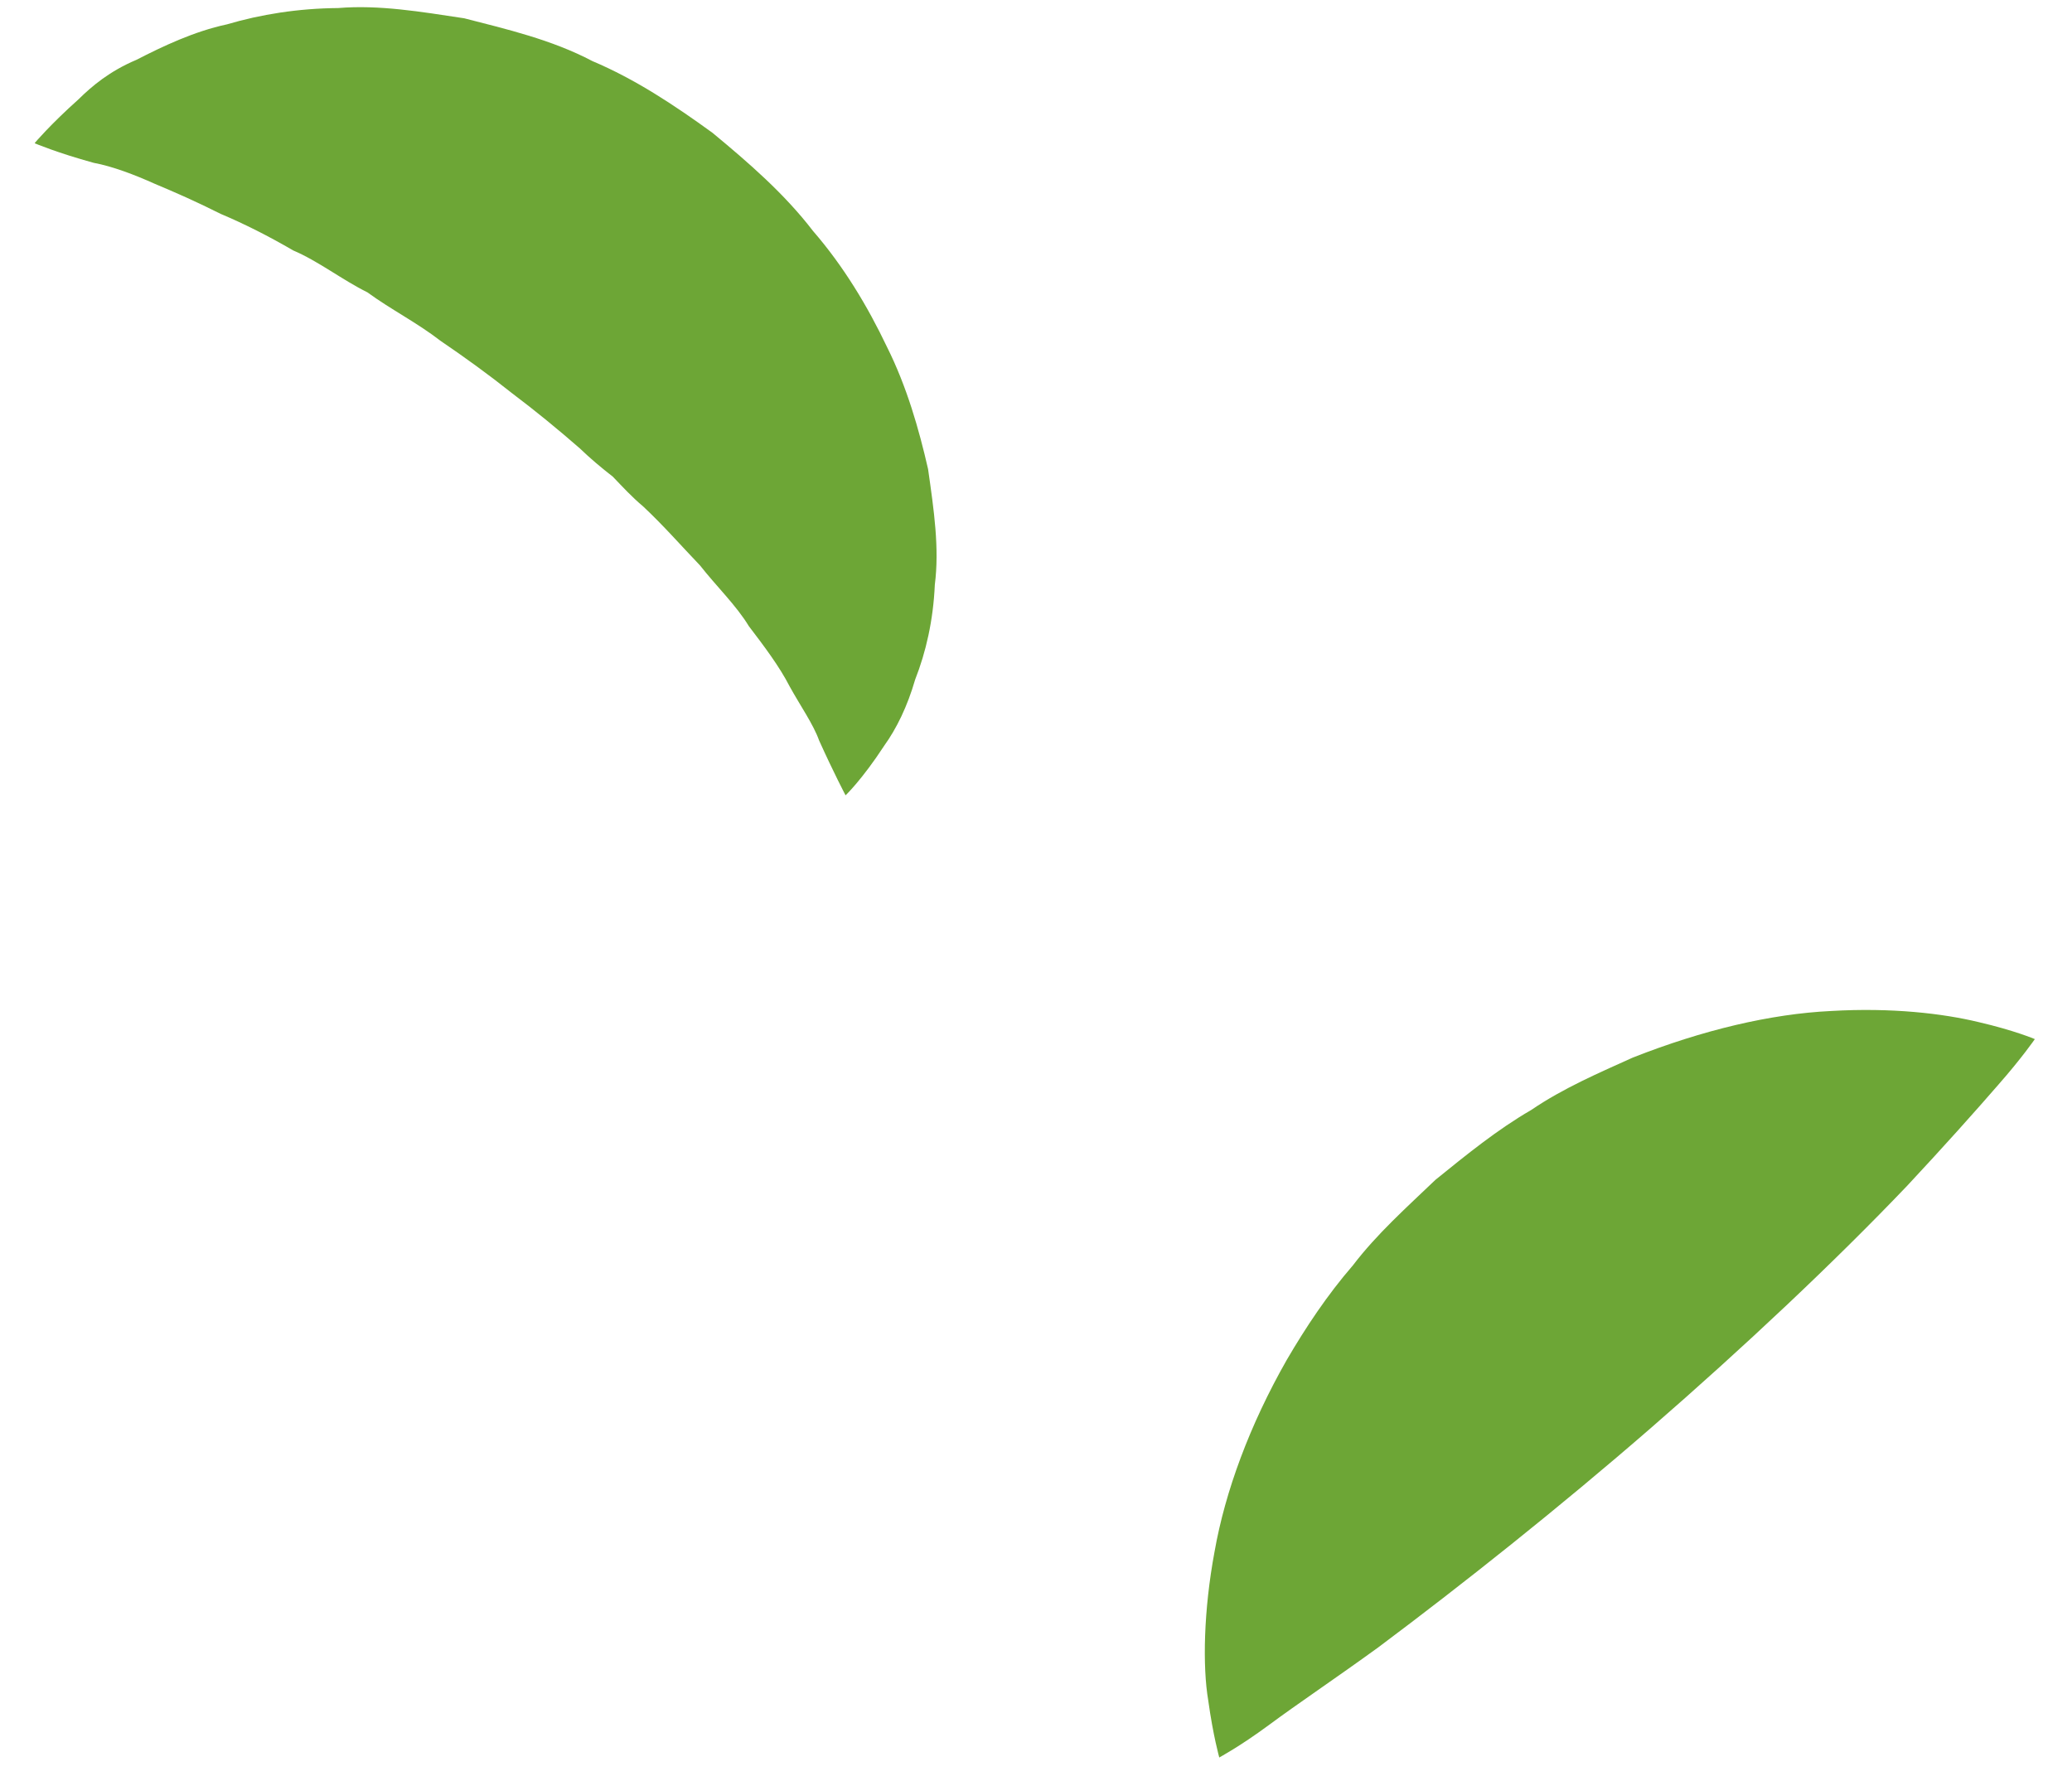<?xml version="1.0" encoding="UTF-8"?> <svg xmlns="http://www.w3.org/2000/svg" width="77" height="66" viewBox="0 0 77 66" fill="none"> <path d="M1.292 5.313C1.292 5.313 1.862 4.635 2.919 3.69C3.418 3.198 4.076 2.642 5.076 2.221C6.026 1.731 7.217 1.164 8.432 0.906C9.686 0.535 11.081 0.311 12.568 0.299C14.087 0.174 15.621 0.433 17.253 0.68C18.813 1.082 20.502 1.472 22.016 2.271C23.609 2.944 25.059 3.907 26.479 4.937C27.821 6.048 29.155 7.203 30.214 8.585C31.349 9.894 32.24 11.378 32.959 12.887C33.7 14.368 34.153 15.962 34.489 17.433C34.71 18.977 34.913 20.378 34.74 21.733C34.681 23.061 34.408 24.241 34.01 25.253C33.718 26.26 33.317 27.077 32.86 27.713C32.029 28.986 31.423 29.558 31.423 29.558C31.423 29.558 30.983 28.723 30.439 27.517C30.227 26.919 29.738 26.225 29.341 25.503C28.967 24.774 28.405 24.026 27.828 23.27C27.364 22.502 26.607 21.772 26.015 21.015C25.317 20.287 24.658 19.529 23.893 18.814C23.487 18.475 23.135 18.092 22.775 17.716C22.347 17.384 21.934 17.037 21.552 16.668C20.749 15.967 19.893 15.265 19.021 14.608C18.157 13.92 17.27 13.278 16.368 12.665C15.489 11.985 14.531 11.506 13.651 10.863C12.715 10.4 11.829 9.704 10.899 9.309C9.987 8.778 9.088 8.323 8.203 7.95C7.282 7.487 6.523 7.155 5.749 6.83C5.013 6.499 4.179 6.18 3.483 6.052C2.117 5.677 1.299 5.328 1.299 5.328L1.292 5.313Z" fill="#6DA636"></path> <path d="M45.313 65.324C45.313 65.324 45.083 64.515 44.901 63.197C44.688 61.946 44.727 59.853 45.135 57.669C45.529 55.433 46.439 52.961 47.821 50.536C48.523 49.335 49.323 48.129 50.279 47.024C51.168 45.858 52.27 44.876 53.344 43.848C54.491 42.92 55.638 41.984 56.9 41.254C58.097 40.439 59.431 39.868 60.682 39.303C63.265 38.286 65.794 37.681 68.049 37.573C70.298 37.442 72.193 37.664 73.53 37.986C74.86 38.294 75.619 38.618 75.619 38.618C75.619 38.618 75.13 39.328 74.268 40.307C73.412 41.295 72.227 42.62 70.881 44.062C68.153 46.922 64.78 50.091 61.358 53.064C57.937 56.037 54.345 58.886 51.215 61.227C49.597 62.4 48.256 63.294 47.134 64.125C46.066 64.912 45.321 65.309 45.321 65.309L45.313 65.324Z" fill="#6DA636"></path> </svg> 